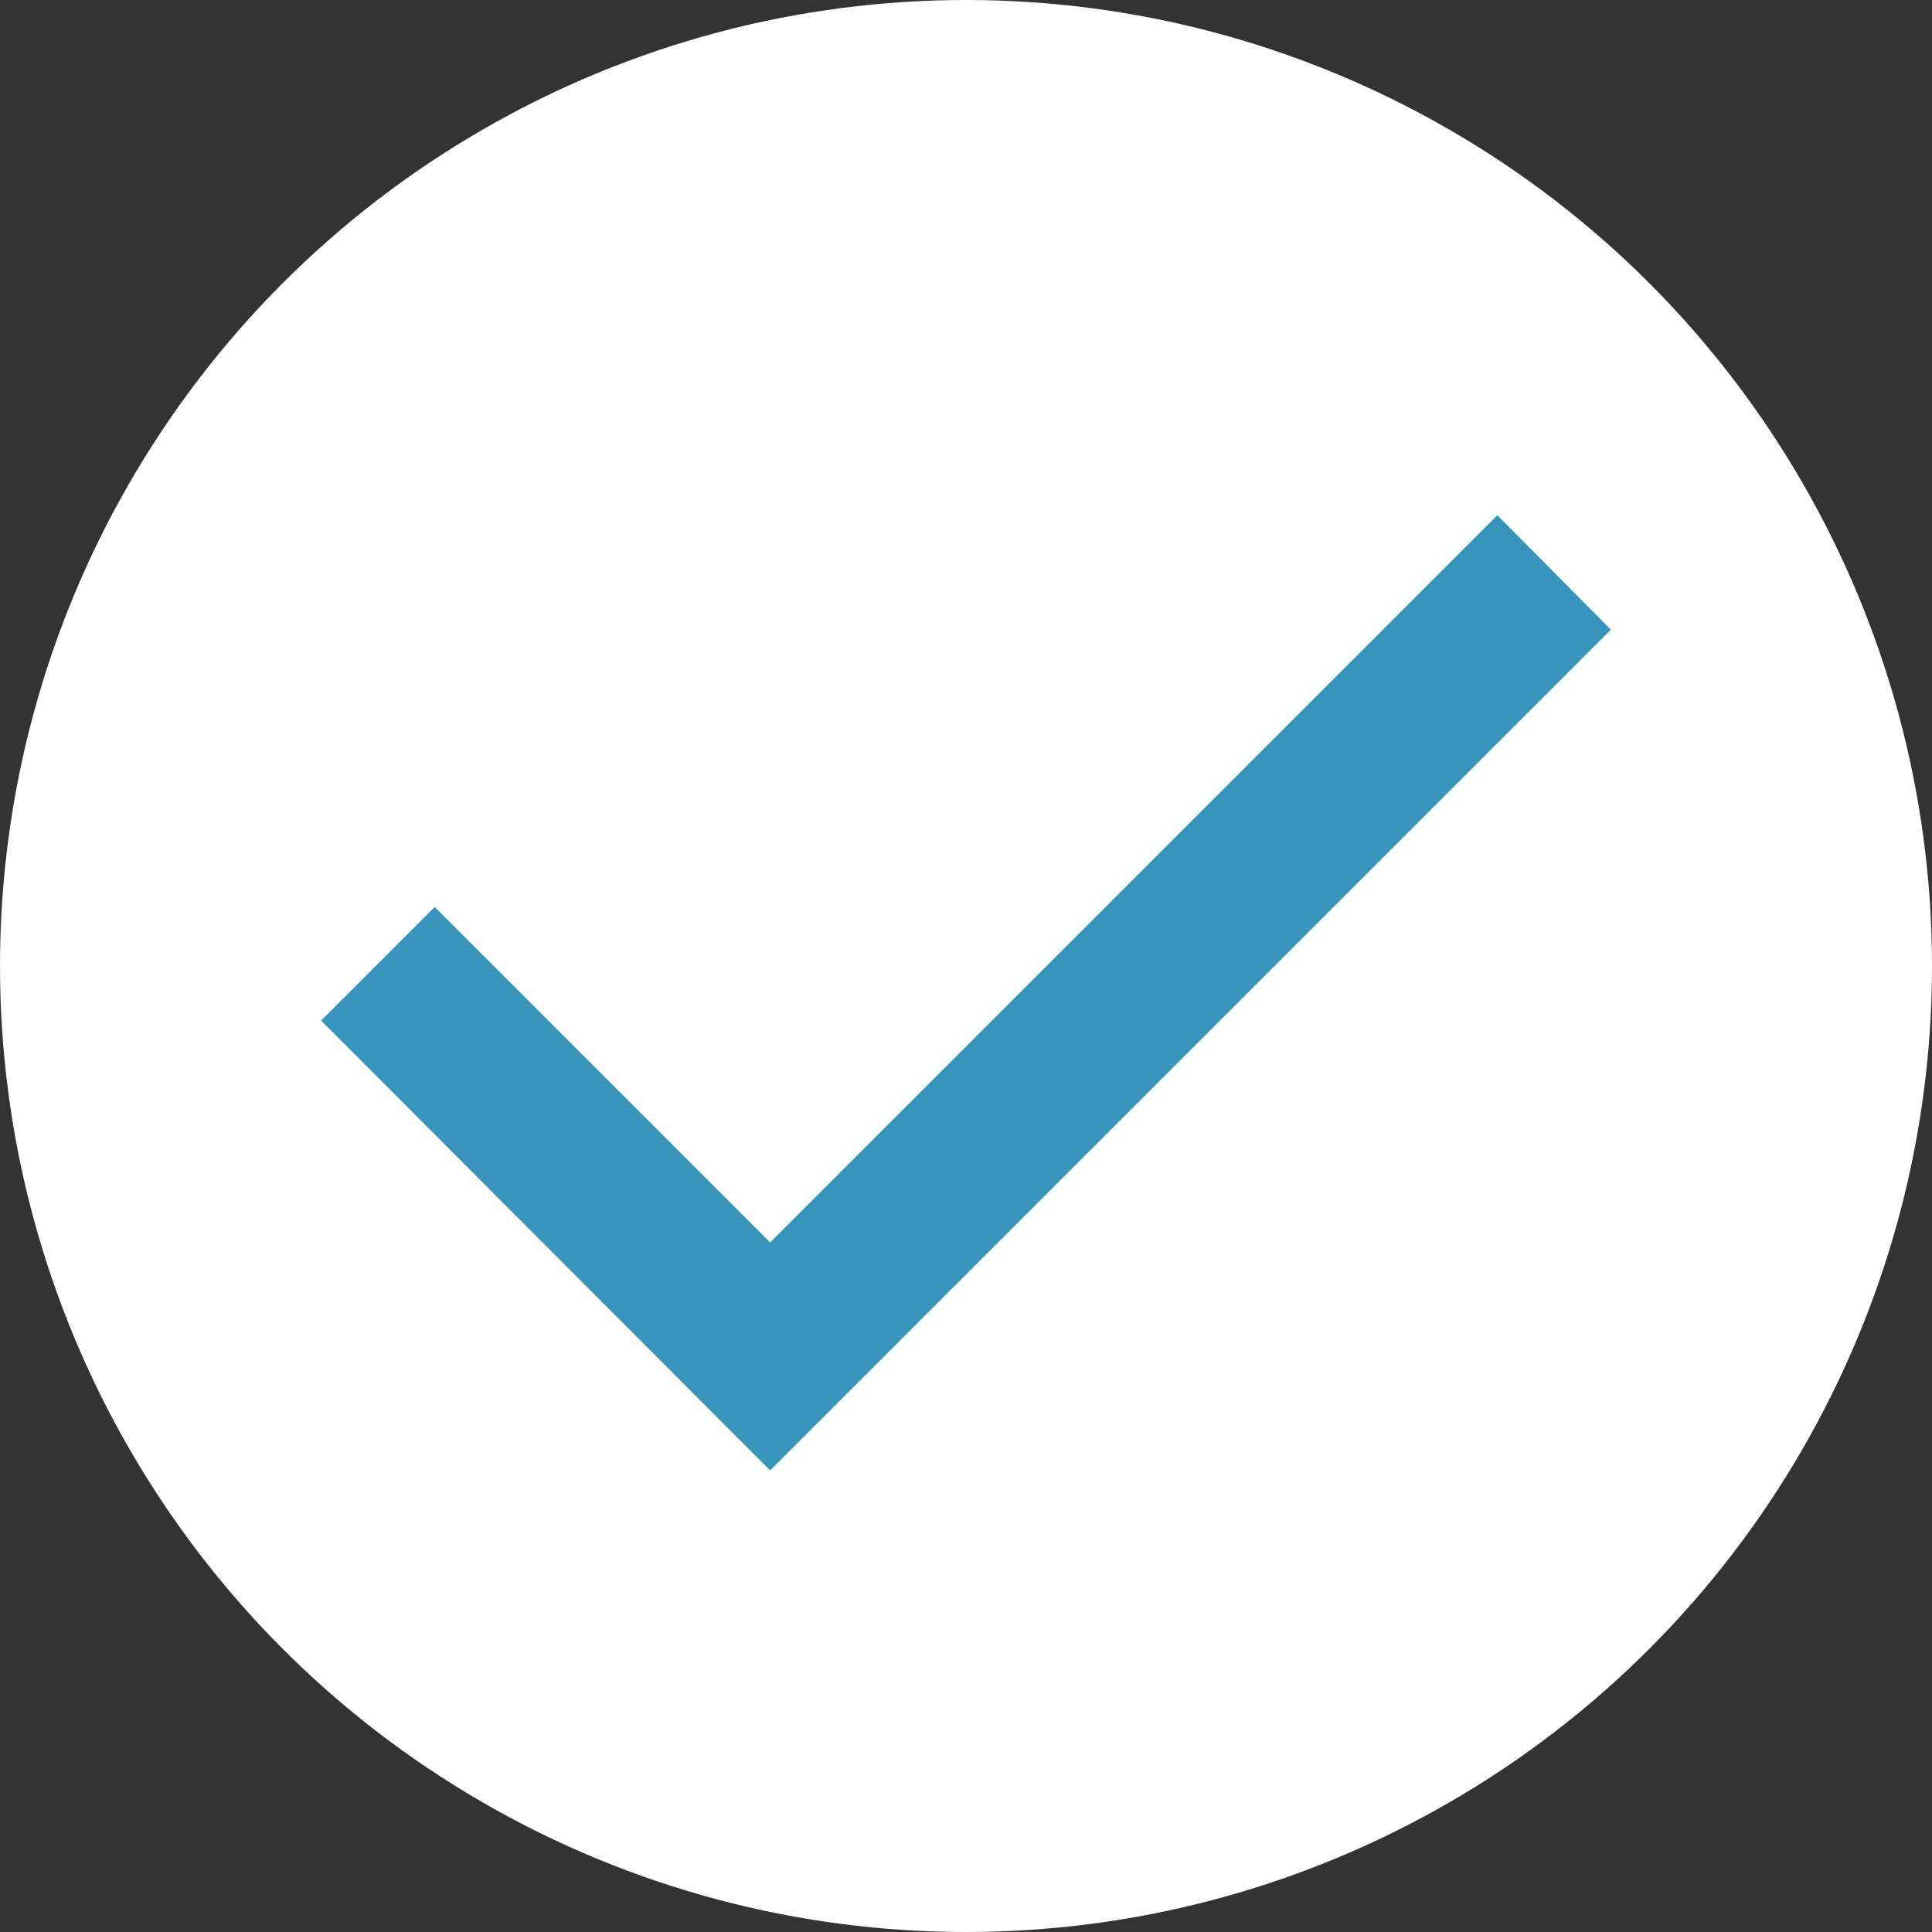 <?xml version="1.0" encoding="utf-8"?>
<!-- Generator: Adobe Illustrator 26.0.1, SVG Export Plug-In . SVG Version: 6.00 Build 0)  -->
<svg version="1.1" id="Layer_1" xmlns="http://www.w3.org/2000/svg" xmlns:xlink="http://www.w3.org/1999/xlink" x="0px" y="0px"
	 viewBox="0 0 216 216" style="enable-background:new 0 0 216 216;" xml:space="preserve">
<rect x="0" y="0" width="216" height="216" fill="#333333" stroke="none"/>
<style type="text/css">
	.st0{fill:#FFFFFF;}
	.st1{fill:#3994BC;}
</style>
<g>
	<circle class="st0" cx="108" cy="108" r="108"/>
</g>
<g>
	<polygon class="st1" points="86.1,164.4 35.9,114.1 48.6,101.4 86.1,138.9 167.4,57.6 180.1,70.4 	"/>
</g>
</svg>
